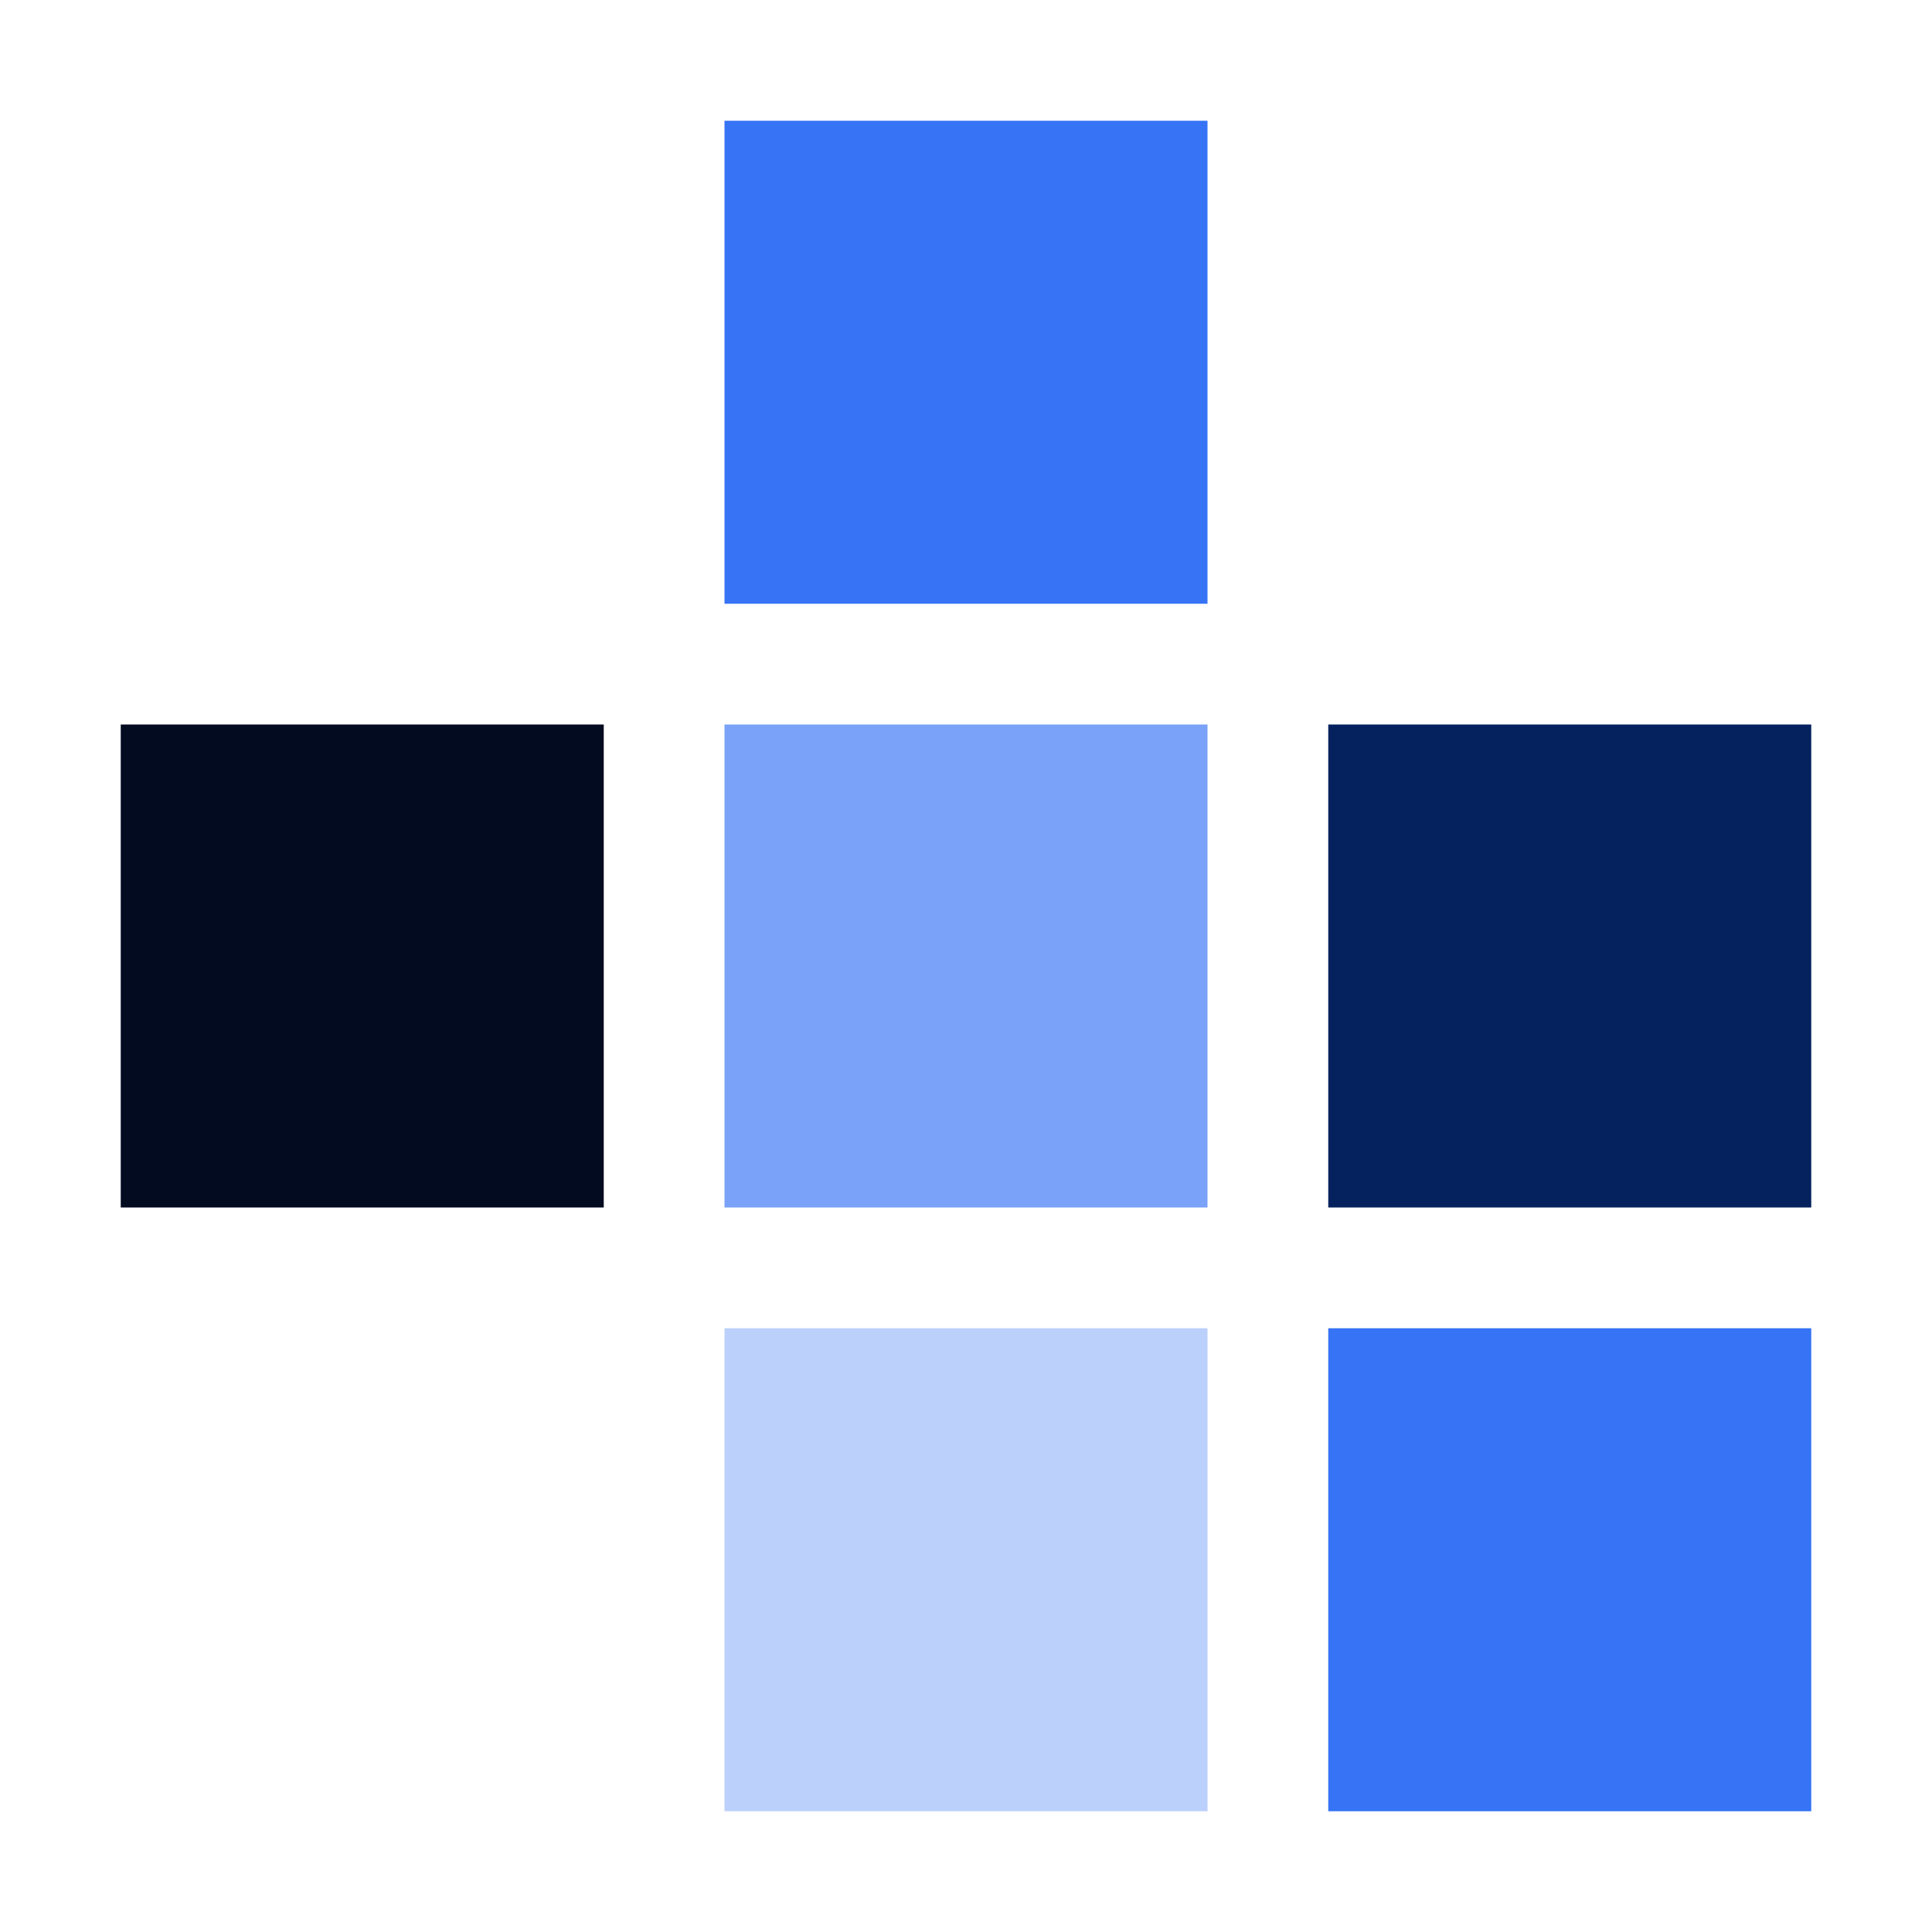 <svg fill="none" height="32" viewBox="0 0 32 32" width="32" xmlns="http://www.w3.org/2000/svg"><path d="m2 12h8v8h-8z" fill="#020b20"/><path d="m12 2h8v8h-8z" fill="#3673f5"/><path d="m12 12h8v8h-8z" fill="#79a2f8"/><path d="m12 22h8v8h-8z" fill="#bcd0fc"/><path d="m22 12h8v8h-8z" fill="#05225f"/><path d="m22 22h8v8h-8z" fill="#3673f5"/></svg>